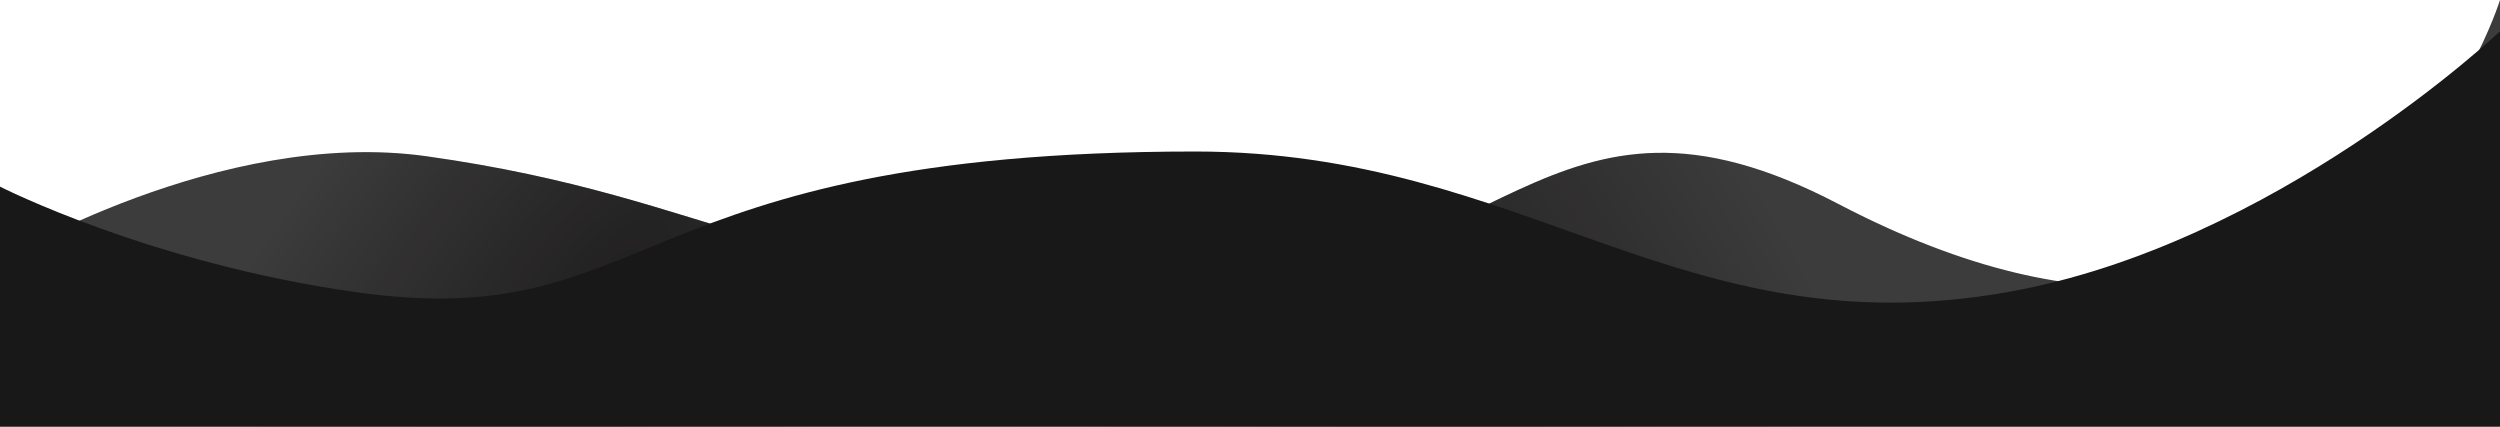 <?xml version="1.0" encoding="UTF-8"?> <svg xmlns="http://www.w3.org/2000/svg" width="1600" height="273" viewBox="0 0 1600 273" fill="none"> <path d="M273 100C141.077 81.449 0 167 0 167V666.512L1600 682V0C1600 0 1506.5 303 1176.5 130.5C988.64 32.3 959.978 186.5 748 186.5C498 186.5 465.185 127.025 273 100Z" fill="#3D3C3C"></path> <path d="M273 100C141.077 81.449 0 167 0 167V666.512L1600 682V0C1600 0 1506.5 303 1176.5 130.5C988.64 32.3 959.978 186.5 748 186.5C498 186.5 465.185 127.025 273 100Z" fill="url(#paint0_radial_2061_94)" fill-opacity="0.5"></path> <path d="M273 100C141.077 81.449 0 167 0 167V666.512L1600 682V0C1600 0 1506.5 303 1176.5 130.5C988.64 32.3 959.978 186.5 748 186.5C498 186.5 465.185 127.025 273 100Z" fill="url(#paint1_radial_2061_94)" fill-opacity="0.5"></path> <path d="M228 187C96.077 168.449 0 119.45 0 119.45V686.512L1600 702V20C1600 20 1456.14 156.78 1284.5 187C1075.73 223.756 977.001 96.968 765.023 96.968C398.5 96.968 420.185 214.025 228 187Z" fill="#181818"></path> <defs> <radialGradient id="paint0_radial_2061_94" cx="0" cy="0" r="1" gradientUnits="userSpaceOnUse" gradientTransform="translate(391 182) rotate(41.325) scale(193.084 452.982)"> <stop stop-color="#060505"></stop> <stop offset="1" stop-opacity="0"></stop> </radialGradient> <radialGradient id="paint1_radial_2061_94" cx="0" cy="0" r="1" gradientUnits="userSpaceOnUse" gradientTransform="translate(902 232.5) rotate(148.392) scale(251.862 590.878)"> <stop stop-color="#060505"></stop> <stop offset="1" stop-opacity="0"></stop> </radialGradient> </defs> </svg> 